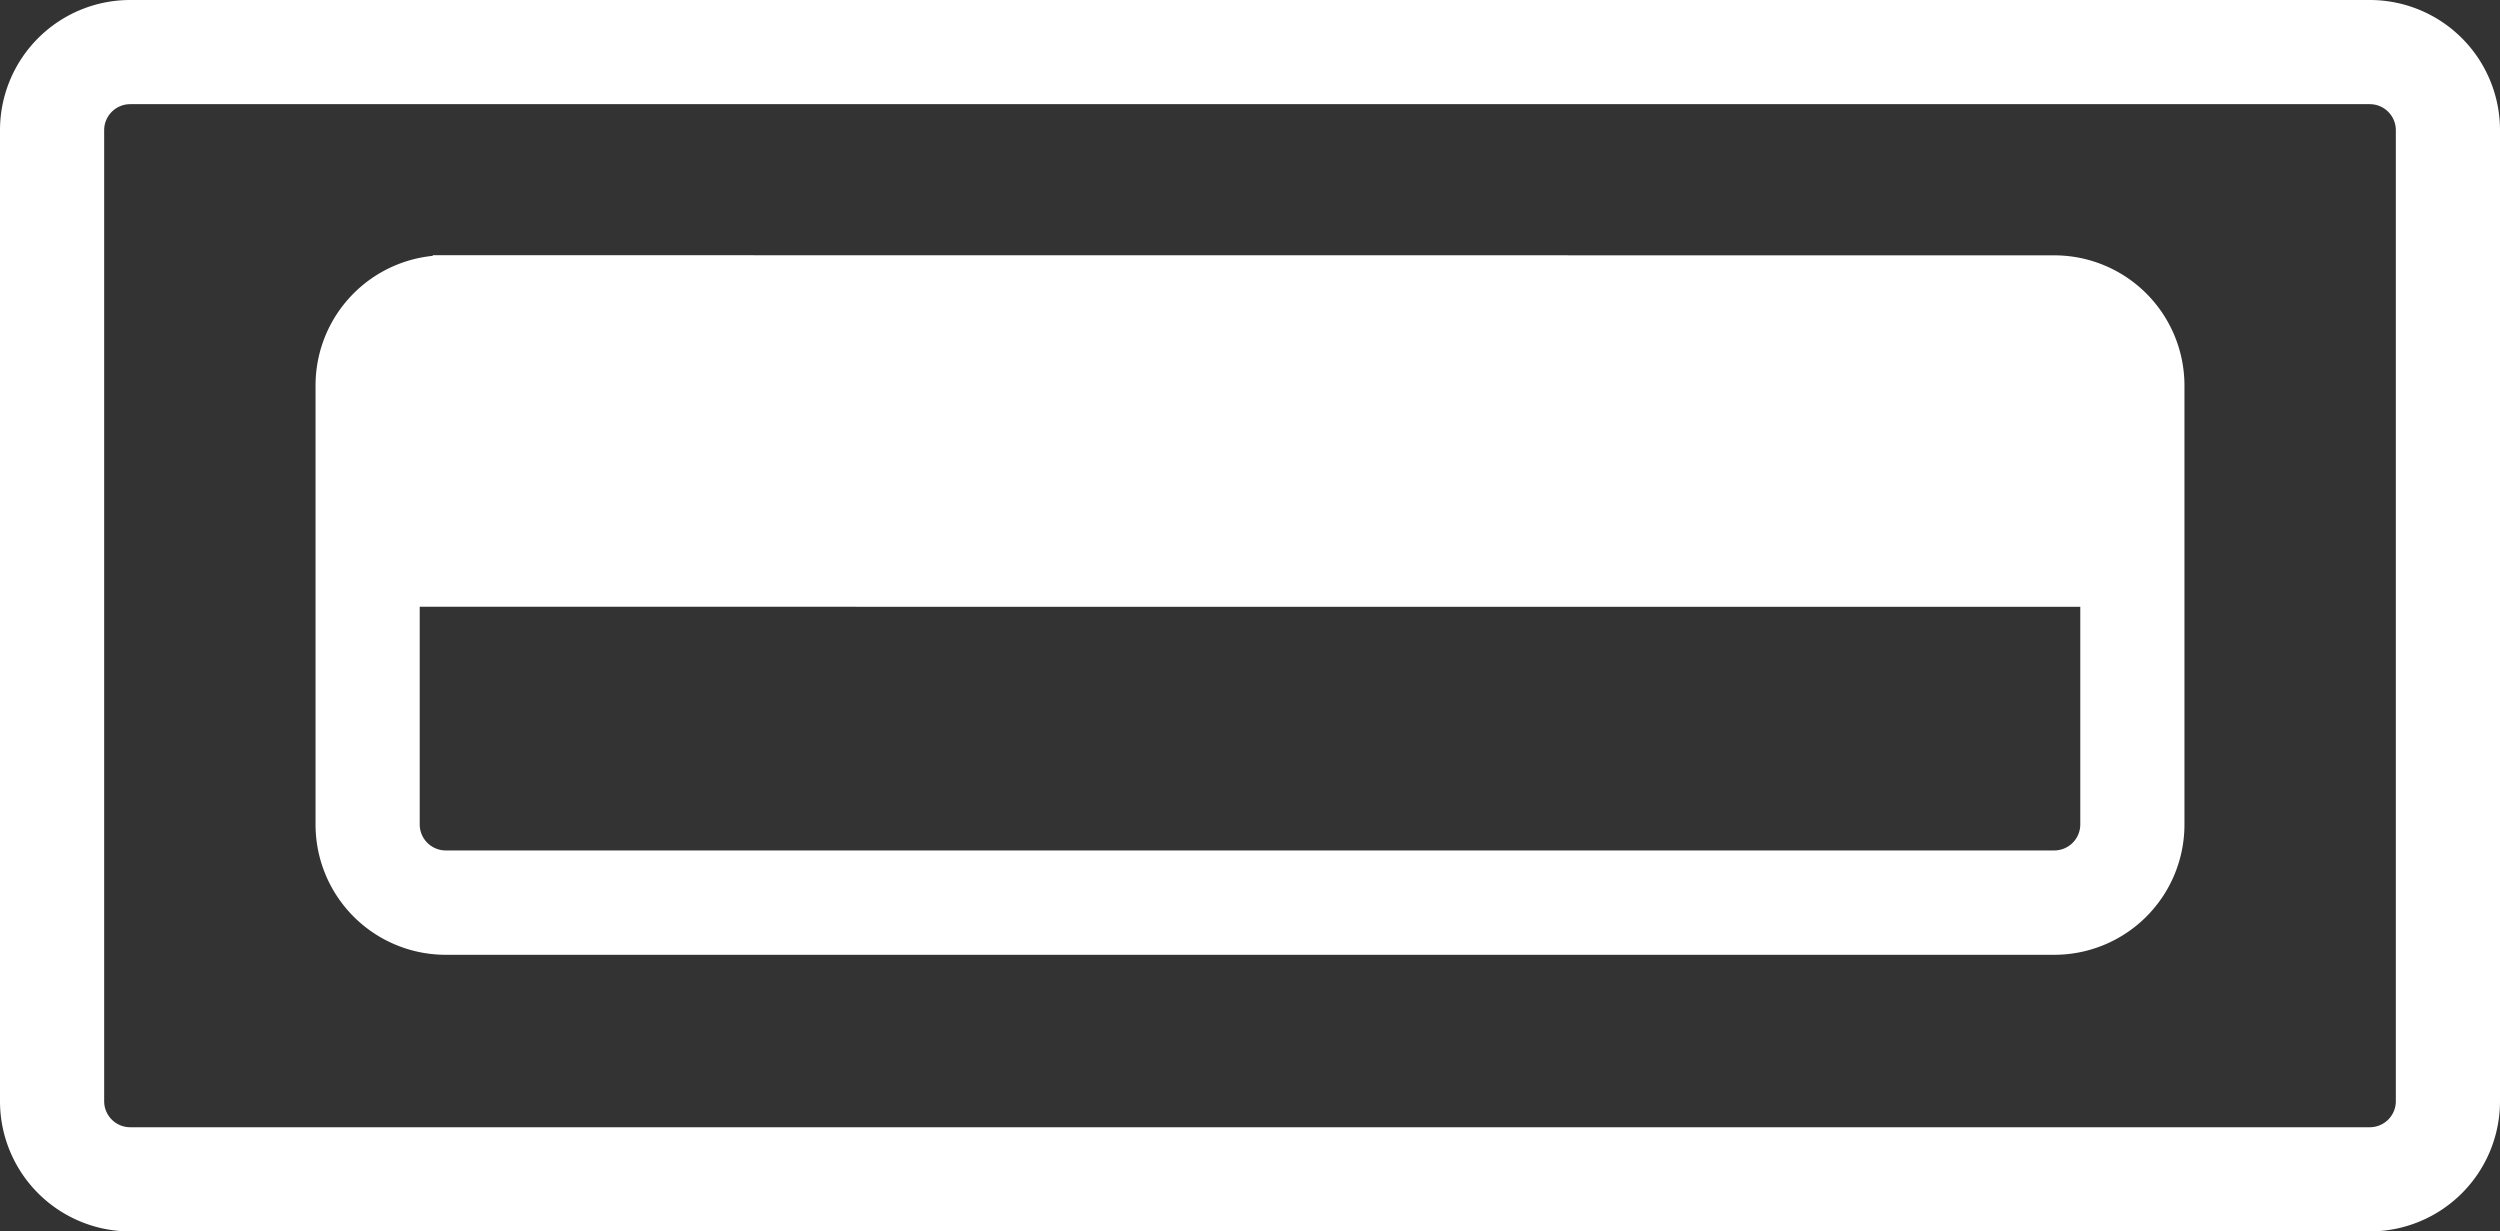 <svg xmlns="http://www.w3.org/2000/svg" width="96" height="47.285" viewBox="0 0 96 47.285"><rect x="0" y="0" width="96" height="47.285" fill="#333333" stroke="none"/><g id="Group_94" data-name="Group 94" transform="translate(-436.5 -4346.5)"><path id="path585" d="M5,24.857a4.5,4.5,0,0,0-4.5,4.5V66.643a4.5,4.5,0,0,0,4.5,4.5H91a4.5,4.5,0,0,0,4.5-4.5V29.357a4.5,4.5,0,0,0-4.5-4.5H13.693v3H91a1.5,1.5,0,0,1,1.5,1.5V66.643a1.5,1.5,0,0,1-1.5,1.5H5a1.5,1.5,0,0,1-1.5-1.5V29.357a1.5,1.5,0,0,1,1.5-1.5h8.693v-3Zm12.117,9.8a4.5,4.5,0,0,0-4.5,4.5V56.021a4.5,4.5,0,0,0,4.5,4.5H78.883a4.5,4.5,0,0,0,4.5-4.5V39.162a4.5,4.5,0,0,0-4.5-4.5Zm0,3H78.883a1.5,1.5,0,0,1,1.5,1.5v5H15.617v-5a1.5,1.5,0,0,1,1.5-1.5Zm-1.5,9.5H80.383v8.857a1.5,1.5,0,0,1-1.5,1.5H17.117a1.5,1.5,0,0,1-1.5-1.5Z" transform="translate(436.5 4322.143)" fill="#fff" stroke="#fff" stroke-width="1" fill-rule="evenodd"></path><g id="Rectangle_51" data-name="Rectangle 51" transform="translate(451 4360)" fill="#fff" stroke="#fff" stroke-width="1"><rect width="67" height="8" stroke="none"></rect><rect x="0.5" y="0.5" width="66" height="7" fill="none"></rect></g></g></svg>